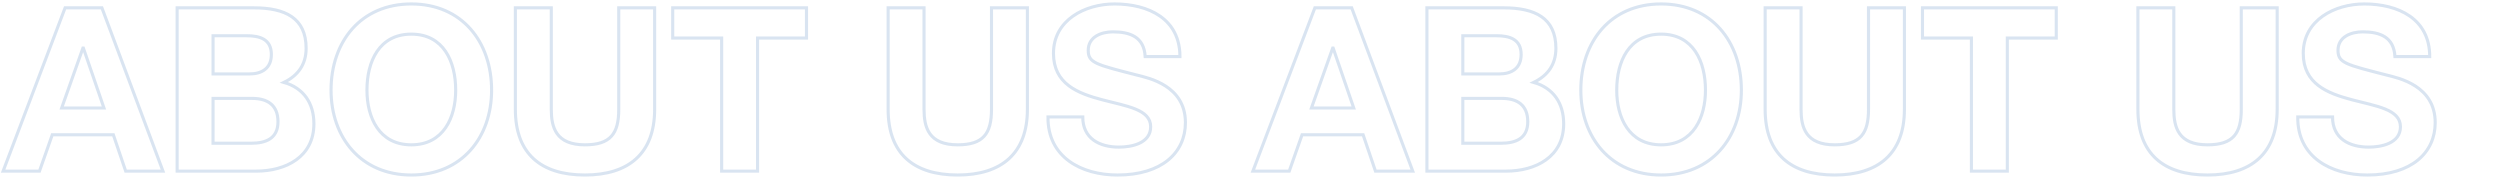 <svg xmlns="http://www.w3.org/2000/svg" xmlns:xlink="http://www.w3.org/1999/xlink" width="1607" height="114" viewBox="0 0 1607 114"><defs><clipPath id="a"><rect width="1607" height="114" transform="translate(-2 -413)" fill="#fff" opacity="0.5"/></clipPath></defs><g transform="translate(2 413)" clip-path="url(#a)"><path d="M-1.029,0H22.344l8.232-23.373H69.825L77.763,0h23.961L62.475-104.958H38.808Zm51.3-79.086h.294L63.8-40.572H36.6Zm83.643,32.34h25.137c9.849,0,16.611,4.263,16.611,14.994,0,10.878-7.938,13.818-17.052,13.818h-24.7ZM110.838,0H161.7c18.963,0,37.044-9.114,37.044-30.429,0-13.083-6.468-22.932-19.257-26.607,9.114-4.41,14.259-11.613,14.259-21.9,0-19.551-13.524-26.019-33.516-26.019H110.838Zm23.079-87.024h21.609c8.232,0,15.876,2.058,15.876,12.054,0,8.82-6.027,12.5-14.112,12.5H133.917Zm75.852,34.986c0,30.282,19.11,54.537,51.6,54.537s51.6-24.255,51.6-54.537c0-31.164-19.11-55.419-51.6-55.419S209.769-83.2,209.769-52.038Zm23.079,0c0-18.375,7.791-36.015,28.518-36.015s28.518,17.64,28.518,36.015c0,17.493-7.791,35.133-28.518,35.133S232.848-34.545,232.848-52.038Zm184.926-52.92H394.7V-39.69c0,15.582-5.292,22.785-21.756,22.785-18.669,0-21.609-11.319-21.609-22.785v-65.268H328.251V-39.69c0,28.518,16.464,42.189,44.688,42.189,28.077,0,44.835-13.818,44.835-42.189ZM460.845,0h23.079V-85.554h31.458v-19.4H429.387v19.4h31.458ZM657.384-104.958H634.305V-39.69c0,15.582-5.292,22.785-21.756,22.785-18.669,0-21.609-11.319-21.609-22.785v-65.268H567.861V-39.69c0,28.518,16.464,42.189,44.688,42.189,28.077,0,44.835-13.818,44.835-42.189Zm13.23,70.119C670.32-8.967,692.076,2.5,715.3,2.5c28.518,0,43.659-14.406,43.659-33.663,0-23.814-23.52-28.665-31.164-30.576-26.313-6.762-31.311-7.791-31.311-15.876,0-8.82,8.526-11.907,15.876-11.907,11.025,0,19.992,3.234,20.727,15.876h22.344c0-24.255-20.139-33.81-42.042-33.81-18.963,0-39.249,10.29-39.249,31.752,0,19.7,15.729,25.725,31.311,29.841,15.435,4.116,31.164,6.027,31.164,17.346,0,10.731-12.348,13.083-20.433,13.083-12.348,0-23.226-5.439-23.226-19.4ZM802.326,0H825.7l8.232-23.373H873.18L881.118,0h23.961L865.83-104.958H842.163Zm51.3-79.086h.294l13.23,38.514H839.958Zm83.643,32.34h25.137c9.849,0,16.611,4.263,16.611,14.994,0,10.878-7.938,13.818-17.052,13.818h-24.7ZM914.193,0h50.862c18.963,0,37.044-9.114,37.044-30.429,0-13.083-6.468-22.932-19.257-26.607,9.114-4.41,14.259-11.613,14.259-21.9,0-19.551-13.524-26.019-33.516-26.019H914.193Zm23.079-87.024h21.609c8.232,0,15.876,2.058,15.876,12.054,0,8.82-6.027,12.5-14.112,12.5H937.272Zm75.852,34.986c0,30.282,19.11,54.537,51.6,54.537s51.6-24.255,51.6-54.537c0-31.164-19.11-55.419-51.6-55.419S1013.124-83.2,1013.124-52.038Zm23.079,0c0-18.375,7.791-36.015,28.518-36.015s28.518,17.64,28.518,36.015c0,17.493-7.791,35.133-28.518,35.133S1036.2-34.545,1036.2-52.038Zm184.926-52.92H1198.05V-39.69c0,15.582-5.292,22.785-21.756,22.785-18.669,0-21.609-11.319-21.609-22.785v-65.268h-23.079V-39.69c0,28.518,16.464,42.189,44.688,42.189,28.077,0,44.835-13.818,44.835-42.189ZM1264.2,0h23.079V-85.554h31.458v-19.4h-85.995v19.4H1264.2Zm196.539-104.958H1437.66V-39.69c0,15.582-5.292,22.785-21.756,22.785-18.669,0-21.609-11.319-21.609-22.785v-65.268h-23.079V-39.69c0,28.518,16.464,42.189,44.688,42.189,28.077,0,44.835-13.818,44.835-42.189Zm13.23,70.119C1473.675-8.967,1495.431,2.5,1518.657,2.5c28.518,0,43.659-14.406,43.659-33.663,0-23.814-23.52-28.665-31.164-30.576-26.313-6.762-31.311-7.791-31.311-15.876,0-8.82,8.526-11.907,15.876-11.907,11.025,0,19.992,3.234,20.727,15.876h22.344c0-24.255-20.139-33.81-42.042-33.81-18.963,0-39.249,10.29-39.249,31.752,0,19.7,15.729,25.725,31.311,29.841,15.435,4.116,31.164,6.027,31.164,17.346,0,10.731-12.348,13.083-20.433,13.083-12.348,0-23.226-5.439-23.226-19.4ZM1605.681,0h23.373l8.232-23.373h39.249L1684.473,0h23.961l-39.249-104.958h-23.667Zm51.3-79.086h.294l13.23,38.514h-27.195Zm83.643,32.34h25.137c9.849,0,16.611,4.263,16.611,14.994,0,10.878-7.938,13.818-17.052,13.818h-24.7ZM1717.548,0h50.862c18.963,0,37.044-9.114,37.044-30.429,0-13.083-6.468-22.932-19.257-26.607,9.114-4.41,14.259-11.613,14.259-21.9,0-19.551-13.524-26.019-33.516-26.019h-49.392Zm23.079-87.024h21.609c8.232,0,15.876,2.058,15.876,12.054,0,8.82-6.027,12.5-14.112,12.5h-23.373Zm75.852,34.986c0,30.282,19.11,54.537,51.6,54.537s51.6-24.255,51.6-54.537c0-31.164-19.11-55.419-51.6-55.419S1816.479-83.2,1816.479-52.038Zm23.079,0c0-18.375,7.791-36.015,28.518-36.015s28.518,17.64,28.518,36.015c0,17.493-7.791,35.133-28.518,35.133S1839.558-34.545,1839.558-52.038Zm184.926-52.92H2001.4V-39.69c0,15.582-5.292,22.785-21.756,22.785-18.669,0-21.609-11.319-21.609-22.785v-65.268h-23.079V-39.69c0,28.518,16.464,42.189,44.688,42.189,28.077,0,44.835-13.818,44.835-42.189ZM2067.555,0h23.079V-85.554h31.458v-19.4H2036.1v19.4h31.458Zm196.539-104.958h-23.079V-39.69c0,15.582-5.292,22.785-21.756,22.785-18.669,0-21.609-11.319-21.609-22.785v-65.268h-23.079V-39.69c0,28.518,16.464,42.189,44.688,42.189,28.077,0,44.835-13.818,44.835-42.189Zm13.23,70.119C2277.03-8.967,2298.786,2.5,2322.012,2.5c28.518,0,43.659-14.406,43.659-33.663,0-23.814-23.52-28.665-31.164-30.576-26.313-6.762-31.311-7.791-31.311-15.876,0-8.82,8.526-11.907,15.876-11.907,11.025,0,19.992,3.234,20.727,15.876h22.344c0-24.255-20.139-33.81-42.042-33.81-18.963,0-39.249,10.29-39.249,31.752,0,19.7,15.729,25.725,31.311,29.841,15.435,4.116,31.164,6.027,31.164,17.346,0,10.731-12.348,13.083-20.433,13.083-12.348,0-23.226-5.439-23.226-19.4ZM2409.036,0h23.373l8.232-23.373h39.249L2487.828,0h23.961L2472.54-104.958h-23.667Zm51.3-79.086h.294l13.23,38.514h-27.2Zm83.643,32.34h25.137c9.849,0,16.611,4.263,16.611,14.994,0,10.878-7.938,13.818-17.052,13.818h-24.7ZM2520.9,0h50.862c18.963,0,37.044-9.114,37.044-30.429,0-13.083-6.468-22.932-19.257-26.607,9.114-4.41,14.259-11.613,14.259-21.9,0-19.551-13.524-26.019-33.516-26.019H2520.9Zm23.079-87.024h21.609c8.232,0,15.876,2.058,15.876,12.054,0,8.82-6.027,12.5-14.112,12.5h-23.373Zm75.852,34.986c0,30.282,19.11,54.537,51.6,54.537s51.6-24.255,51.6-54.537c0-31.164-19.11-55.419-51.6-55.419S2619.834-83.2,2619.834-52.038Zm23.079,0c0-18.375,7.791-36.015,28.518-36.015s28.518,17.64,28.518,36.015c0,17.493-7.791,35.133-28.518,35.133S2642.913-34.545,2642.913-52.038Zm184.926-52.92H2804.76V-39.69c0,15.582-5.292,22.785-21.756,22.785-18.669,0-21.609-11.319-21.609-22.785v-65.268h-23.079V-39.69C2738.316-11.172,2754.78,2.5,2783,2.5c28.077,0,44.835-13.818,44.835-42.189ZM2870.91,0h23.079V-85.554h31.458v-19.4h-86v19.4h31.458Zm196.539-104.958H3044.37V-39.69c0,15.582-5.292,22.785-21.756,22.785-18.669,0-21.609-11.319-21.609-22.785v-65.268h-23.079V-39.69c0,28.518,16.464,42.189,44.688,42.189,28.077,0,44.835-13.818,44.835-42.189Zm13.23,70.119C3080.385-8.967,3102.141,2.5,3125.367,2.5c28.518,0,43.659-14.406,43.659-33.663,0-23.814-23.52-28.665-31.164-30.576-26.313-6.762-31.311-7.791-31.311-15.876,0-8.82,8.526-11.907,15.876-11.907,11.025,0,19.992,3.234,20.727,15.876H3165.5c0-24.255-20.139-33.81-42.042-33.81-18.963,0-39.249,10.29-39.249,31.752,0,19.7,15.729,25.725,31.311,29.841,15.435,4.116,31.164,6.027,31.164,17.346,0,10.731-12.348,13.083-20.433,13.083-12.348,0-23.226-5.439-23.226-19.4ZM3212.391,0h23.373L3244-23.373h39.249L3291.183,0h23.961L3275.9-104.958h-23.667Zm51.3-79.086h.294l13.23,38.514h-27.2Zm83.643,32.34h25.137c9.849,0,16.611,4.263,16.611,14.994,0,10.878-7.938,13.818-17.052,13.818h-24.7ZM3324.258,0h50.862c18.963,0,37.044-9.114,37.044-30.429,0-13.083-6.468-22.932-19.257-26.607,9.114-4.41,14.259-11.613,14.259-21.9,0-19.551-13.524-26.019-33.516-26.019h-49.392Zm23.079-87.024h21.609c8.232,0,15.876,2.058,15.876,12.054,0,8.82-6.027,12.5-14.112,12.5h-23.373Zm75.852,34.986c0,30.282,19.11,54.537,51.6,54.537s51.6-24.255,51.6-54.537c0-31.164-19.11-55.419-51.6-55.419S3423.189-83.2,3423.189-52.038Zm23.079,0c0-18.375,7.791-36.015,28.518-36.015s28.518,17.64,28.518,36.015c0,17.493-7.791,35.133-28.518,35.133S3446.268-34.545,3446.268-52.038Zm184.926-52.92h-23.079V-39.69c0,15.582-5.292,22.785-21.756,22.785-18.669,0-21.609-11.319-21.609-22.785v-65.268h-23.079V-39.69c0,28.518,16.464,42.189,44.688,42.189,28.077,0,44.835-13.818,44.835-42.189ZM3674.265,0h23.079V-85.554H3728.8v-19.4h-86v19.4h31.458ZM3870.8-104.958h-23.079V-39.69c0,15.582-5.292,22.785-21.756,22.785-18.669,0-21.609-11.319-21.609-22.785v-65.268h-23.079V-39.69c0,28.518,16.464,42.189,44.688,42.189,28.077,0,44.835-13.818,44.835-42.189Zm13.23,70.119C3883.74-8.967,3905.5,2.5,3928.722,2.5c28.518,0,43.659-14.406,43.659-33.663,0-23.814-23.52-28.665-31.164-30.576-26.313-6.762-31.311-7.791-31.311-15.876,0-8.82,8.526-11.907,15.876-11.907,11.025,0,19.992,3.234,20.727,15.876h22.344c0-24.255-20.139-33.81-42.042-33.81-18.963,0-39.249,10.29-39.249,31.752,0,19.7,15.729,25.725,31.311,29.841,15.435,4.116,31.164,6.027,31.164,17.346,0,10.731-12.348,13.083-20.433,13.083-12.348,0-23.226-5.439-23.226-19.4ZM4015.746,0h23.373l8.232-23.373H4086.6L4094.538,0H4118.5L4079.25-104.958h-23.667Zm51.3-79.086h.294l13.23,38.514h-27.2Zm83.643,32.34h25.137c9.849,0,16.611,4.263,16.611,14.994,0,10.878-7.938,13.818-17.052,13.818h-24.7ZM4127.613,0h50.862c18.963,0,37.044-9.114,37.044-30.429,0-13.083-6.468-22.932-19.257-26.607,9.114-4.41,14.259-11.613,14.259-21.9,0-19.551-13.524-26.019-33.516-26.019h-49.392Zm23.079-87.024H4172.3c8.232,0,15.876,2.058,15.876,12.054,0,8.82-6.027,12.5-14.112,12.5h-23.373Zm75.852,34.986c0,30.282,19.11,54.537,51.6,54.537s51.6-24.255,51.6-54.537c0-31.164-19.11-55.419-51.6-55.419S4226.543-83.2,4226.543-52.038Zm23.079,0c0-18.375,7.791-36.015,28.518-36.015s28.518,17.64,28.518,36.015c0,17.493-7.791,35.133-28.518,35.133S4249.623-34.545,4249.623-52.038Zm184.926-52.92H4411.47V-39.69c0,15.582-5.292,22.785-21.756,22.785-18.669,0-21.609-11.319-21.609-22.785v-65.268h-23.079V-39.69c0,28.518,16.464,42.189,44.688,42.189,28.077,0,44.835-13.818,44.835-42.189ZM4477.62,0H4500.7V-85.554h31.458v-19.4h-86v19.4h31.458Zm196.539-104.958H4651.08V-39.69c0,15.582-5.292,22.785-21.756,22.785-18.669,0-21.609-11.319-21.609-22.785v-65.268h-23.079V-39.69c0,28.518,16.464,42.189,44.688,42.189,28.077,0,44.835-13.818,44.835-42.189Zm13.23,70.119C4687.1-8.967,4708.852,2.5,4732.077,2.5c28.518,0,43.659-14.406,43.659-33.663,0-23.814-23.52-28.665-31.164-30.576-26.313-6.762-31.311-7.791-31.311-15.876,0-8.82,8.526-11.907,15.876-11.907,11.025,0,19.992,3.234,20.727,15.876h22.344c0-24.255-20.139-33.81-42.042-33.81-18.963,0-39.249,10.29-39.249,31.752,0,19.7,15.729,25.725,31.311,29.841,15.435,4.116,31.164,6.027,31.164,17.346,0,10.731-12.348,13.083-20.433,13.083-12.348,0-23.226-5.439-23.226-19.4Z" transform="translate(1.029 -303)" fill="none" stroke="#004ea2" stroke-width="2" opacity="0.15" style="mix-blend-mode:multiply;isolation:isolate"/></g></svg>